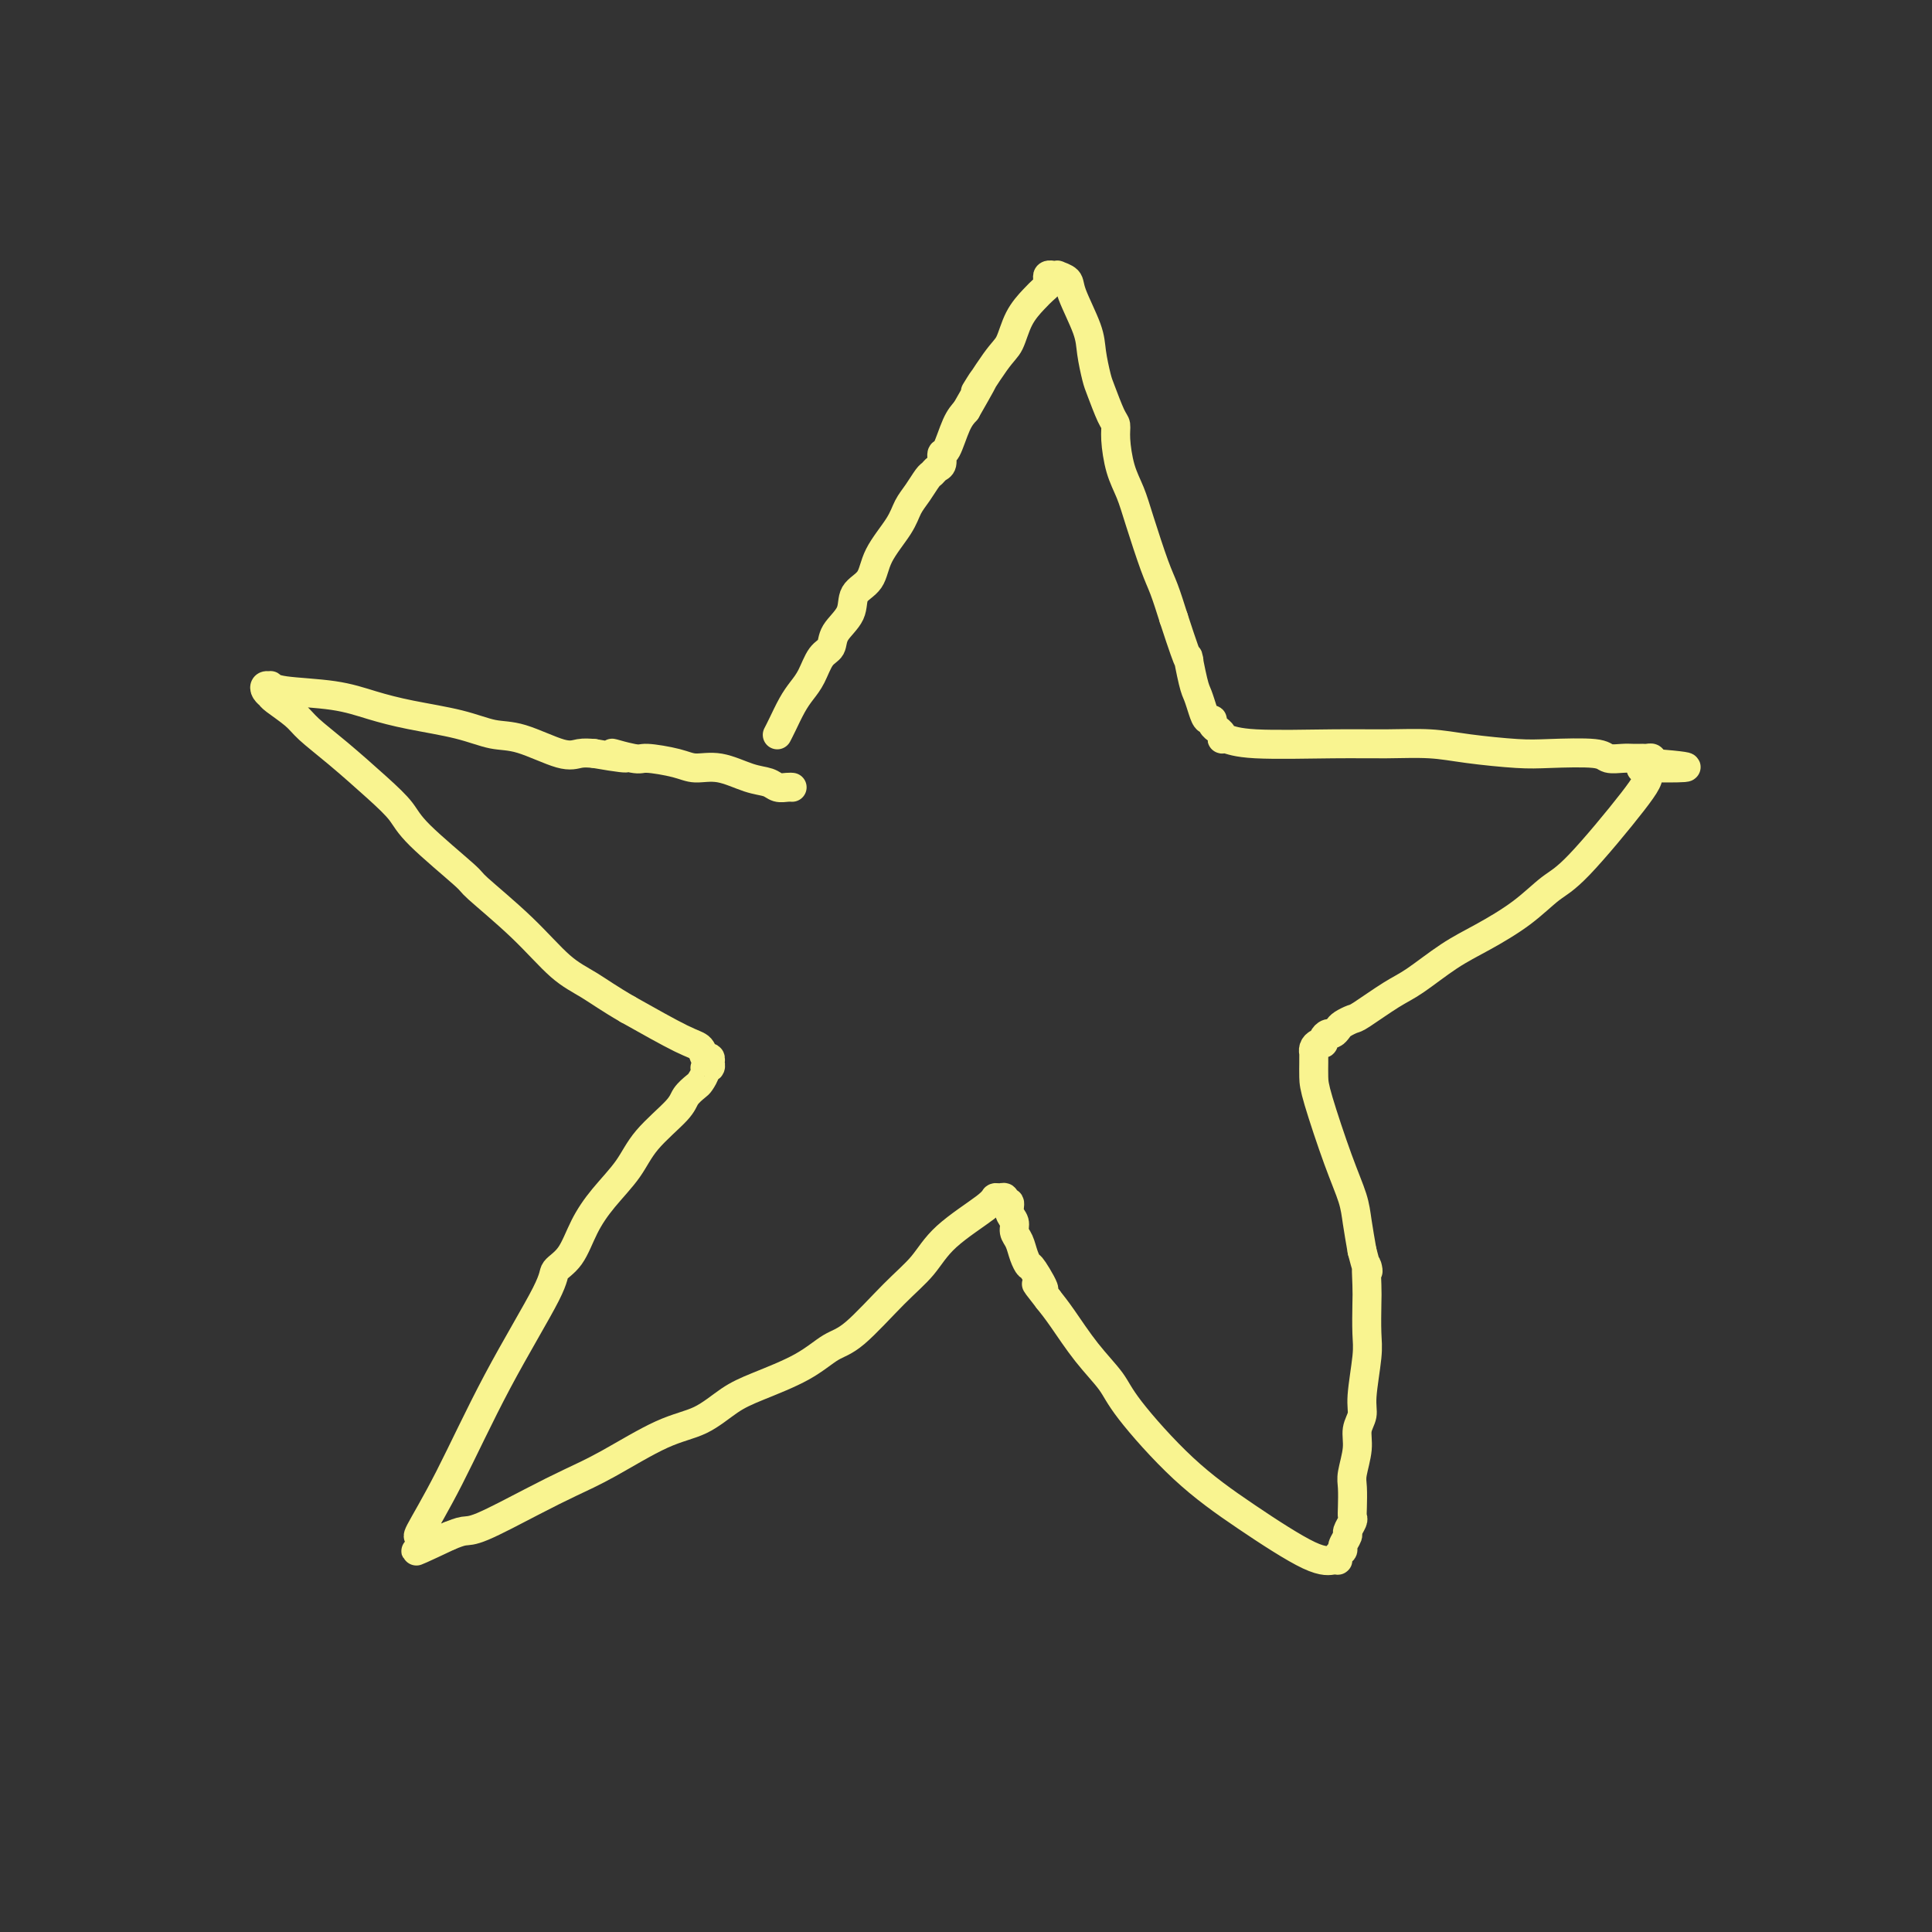 <svg viewBox='0 0 400 400' version='1.1' xmlns='http://www.w3.org/2000/svg' xmlns:xlink='http://www.w3.org/1999/xlink'><rect x="0" y="0" width="400" height="400" fill="#333333" stroke="none"/><g fill='none' stroke='#F9F490' stroke-width='6' stroke-linecap='round' stroke-linejoin='round'><path d='M161,152c-0.065,0.125 -0.131,0.250 0,0c0.131,-0.250 0.457,-0.876 1,-2c0.543,-1.124 1.301,-2.748 2,-4c0.699,-1.252 1.337,-2.134 2,-3c0.663,-0.866 1.352,-1.718 2,-3c0.648,-1.282 1.257,-2.994 2,-4c0.743,-1.006 1.621,-1.307 2,-2c0.379,-0.693 0.259,-1.779 1,-3c0.741,-1.221 2.341,-2.577 3,-4c0.659,-1.423 0.375,-2.912 1,-4c0.625,-1.088 2.159,-1.774 3,-3c0.841,-1.226 0.988,-2.990 2,-5c1.012,-2.010 2.887,-4.265 4,-6c1.113,-1.735 1.464,-2.952 2,-4c0.536,-1.048 1.258,-1.929 2,-3c0.742,-1.071 1.505,-2.333 2,-3c0.495,-0.667 0.723,-0.738 1,-1c0.277,-0.262 0.602,-0.713 1,-1c0.398,-0.287 0.869,-0.408 1,-1c0.131,-0.592 -0.078,-1.653 0,-2c0.078,-0.347 0.444,0.022 1,-1c0.556,-1.022 1.302,-3.435 2,-5c0.698,-1.565 1.349,-2.283 2,-3'/><path d='M200,85c6.287,-10.954 2.503,-4.840 2,-4c-0.503,0.840 2.274,-3.596 4,-6c1.726,-2.404 2.399,-2.777 3,-4c0.601,-1.223 1.128,-3.297 2,-5c0.872,-1.703 2.089,-3.034 3,-4c0.911,-0.966 1.516,-1.565 2,-2c0.484,-0.435 0.846,-0.705 1,-1c0.154,-0.295 0.098,-0.615 0,-1c-0.098,-0.385 -0.238,-0.836 0,-1c0.238,-0.164 0.856,-0.042 1,0c0.144,0.042 -0.185,0.002 0,0c0.185,-0.002 0.883,0.032 1,0c0.117,-0.032 -0.348,-0.131 0,0c0.348,0.131 1.508,0.493 2,1c0.492,0.507 0.316,1.158 1,3c0.684,1.842 2.228,4.875 3,7c0.772,2.125 0.771,3.342 1,5c0.229,1.658 0.688,3.757 1,5c0.312,1.243 0.478,1.630 1,3c0.522,1.370 1.400,3.723 2,5c0.600,1.277 0.922,1.477 1,2c0.078,0.523 -0.089,1.368 0,3c0.089,1.632 0.432,4.052 1,6c0.568,1.948 1.359,3.425 2,5c0.641,1.575 1.130,3.247 2,6c0.870,2.753 2.119,6.587 3,9c0.881,2.413 1.395,3.404 2,5c0.605,1.596 1.303,3.798 2,6'/><path d='M243,128c4.035,12.376 3.122,8.315 3,8c-0.122,-0.315 0.546,3.116 1,5c0.454,1.884 0.695,2.220 1,3c0.305,0.780 0.674,2.003 1,3c0.326,0.997 0.608,1.769 1,2c0.392,0.231 0.894,-0.079 1,0c0.106,0.079 -0.182,0.547 0,1c0.182,0.453 0.835,0.891 1,1c0.165,0.109 -0.157,-0.111 0,0c0.157,0.111 0.793,0.551 1,1c0.207,0.449 -0.017,0.905 0,1c0.017,0.095 0.274,-0.171 1,0c0.726,0.171 1.921,0.781 6,1c4.079,0.219 11.041,0.048 16,0c4.959,-0.048 7.913,0.026 11,0c3.087,-0.026 6.305,-0.152 9,0c2.695,0.152 4.867,0.580 8,1c3.133,0.420 7.228,0.830 10,1c2.772,0.170 4.223,0.098 7,0c2.777,-0.098 6.881,-0.222 9,0c2.119,0.222 2.253,0.792 3,1c0.747,0.208 2.108,0.056 3,0c0.892,-0.056 1.313,-0.015 2,0c0.687,0.015 1.638,0.003 2,0c0.362,-0.003 0.136,0.002 0,0c-0.136,-0.002 -0.181,-0.011 0,0c0.181,0.011 0.587,0.041 1,0c0.413,-0.041 0.832,-0.155 1,0c0.168,0.155 0.084,0.577 0,1'/><path d='M342,158c13.823,1.140 3.879,0.988 0,1c-3.879,0.012 -1.693,0.186 -1,1c0.693,0.814 -0.109,2.269 -3,6c-2.891,3.731 -7.873,9.739 -11,13c-3.127,3.261 -4.398,3.777 -6,5c-1.602,1.223 -3.535,3.155 -6,5c-2.465,1.845 -5.462,3.605 -8,5c-2.538,1.395 -4.615,2.426 -7,4c-2.385,1.574 -5.077,3.693 -7,5c-1.923,1.307 -3.079,1.803 -5,3c-1.921,1.197 -4.609,3.095 -6,4c-1.391,0.905 -1.486,0.816 -2,1c-0.514,0.184 -1.448,0.640 -2,1c-0.552,0.360 -0.721,0.622 -1,1c-0.279,0.378 -0.666,0.871 -1,1c-0.334,0.129 -0.615,-0.106 -1,0c-0.385,0.106 -0.874,0.554 -1,1c-0.126,0.446 0.110,0.889 0,1c-0.110,0.111 -0.565,-0.110 -1,0c-0.435,0.110 -0.848,0.553 -1,1c-0.152,0.447 -0.041,0.899 0,1c0.041,0.101 0.011,-0.150 0,0c-0.011,0.150 -0.005,0.702 0,1c0.005,0.298 0.008,0.344 0,1c-0.008,0.656 -0.027,1.923 0,3c0.027,1.077 0.101,1.963 1,5c0.899,3.037 2.622,8.227 4,12c1.378,3.773 2.409,6.131 3,8c0.591,1.869 0.740,3.248 1,5c0.260,1.752 0.630,3.876 1,6'/><path d='M282,259c1.774,6.822 1.208,3.377 1,3c-0.208,-0.377 -0.060,2.314 0,4c0.060,1.686 0.031,2.366 0,4c-0.031,1.634 -0.065,4.222 0,6c0.065,1.778 0.229,2.746 0,5c-0.229,2.254 -0.850,5.794 -1,8c-0.150,2.206 0.170,3.078 0,4c-0.170,0.922 -0.830,1.892 -1,3c-0.170,1.108 0.150,2.353 0,4c-0.150,1.647 -0.771,3.697 -1,5c-0.229,1.303 -0.065,1.859 0,3c0.065,1.141 0.033,2.868 0,4c-0.033,1.132 -0.065,1.669 0,2c0.065,0.331 0.229,0.456 0,1c-0.229,0.544 -0.850,1.507 -1,2c-0.150,0.493 0.170,0.514 0,1c-0.170,0.486 -0.832,1.436 -1,2c-0.168,0.564 0.157,0.742 0,1c-0.157,0.258 -0.795,0.596 -1,1c-0.205,0.404 0.023,0.873 0,1c-0.023,0.127 -0.296,-0.090 -1,0c-0.704,0.090 -1.838,0.486 -5,-1c-3.162,-1.486 -8.350,-4.856 -13,-8c-4.650,-3.144 -8.761,-6.063 -13,-10c-4.239,-3.937 -8.605,-8.892 -11,-12c-2.395,-3.108 -2.817,-4.369 -4,-6c-1.183,-1.631 -3.126,-3.631 -5,-6c-1.874,-2.369 -3.678,-5.105 -5,-7c-1.322,-1.895 -2.161,-2.947 -3,-4'/><path d='M217,269c-4.449,-5.635 -1.573,-2.224 -1,-2c0.573,0.224 -1.157,-2.741 -2,-4c-0.843,-1.259 -0.799,-0.813 -1,-1c-0.201,-0.187 -0.646,-1.008 -1,-2c-0.354,-0.992 -0.616,-2.154 -1,-3c-0.384,-0.846 -0.892,-1.374 -1,-2c-0.108,-0.626 0.182,-1.348 0,-2c-0.182,-0.652 -0.836,-1.232 -1,-2c-0.164,-0.768 0.163,-1.723 0,-2c-0.163,-0.277 -0.815,0.125 -1,0c-0.185,-0.125 0.096,-0.776 0,-1c-0.096,-0.224 -0.569,-0.021 -1,0c-0.431,0.021 -0.821,-0.141 -1,0c-0.179,0.141 -0.147,0.584 -2,2c-1.853,1.416 -5.590,3.806 -8,6c-2.410,2.194 -3.494,4.193 -5,6c-1.506,1.807 -3.434,3.422 -6,6c-2.566,2.578 -5.770,6.120 -8,8c-2.230,1.880 -3.486,2.097 -5,3c-1.514,0.903 -3.284,2.493 -6,4c-2.716,1.507 -6.377,2.931 -9,4c-2.623,1.069 -4.208,1.784 -6,3c-1.792,1.216 -3.790,2.935 -6,4c-2.210,1.065 -4.633,1.477 -8,3c-3.367,1.523 -7.678,4.159 -11,6c-3.322,1.841 -5.655,2.888 -8,4c-2.345,1.112 -4.701,2.288 -8,4c-3.299,1.712 -7.542,3.961 -10,5c-2.458,1.039 -3.131,0.868 -4,1c-0.869,0.132 -1.935,0.566 -3,1'/><path d='M93,318c-11.929,5.641 -5.253,2.245 -3,1c2.253,-1.245 0.083,-0.338 -1,0c-1.083,0.338 -1.079,0.108 -1,0c0.079,-0.108 0.232,-0.093 0,0c-0.232,0.093 -0.851,0.265 -1,0c-0.149,-0.265 0.171,-0.967 0,-1c-0.171,-0.033 -0.833,0.602 0,-1c0.833,-1.602 3.160,-5.441 6,-11c2.840,-5.559 6.191,-12.838 10,-20c3.809,-7.162 8.075,-14.206 10,-18c1.925,-3.794 1.509,-4.337 2,-5c0.491,-0.663 1.888,-1.445 3,-3c1.112,-1.555 1.937,-3.883 3,-6c1.063,-2.117 2.364,-4.023 4,-6c1.636,-1.977 3.608,-4.025 5,-6c1.392,-1.975 2.204,-3.876 4,-6c1.796,-2.124 4.576,-4.470 6,-6c1.424,-1.530 1.491,-2.242 2,-3c0.509,-0.758 1.461,-1.561 2,-2c0.539,-0.439 0.666,-0.514 1,-1c0.334,-0.486 0.874,-1.383 1,-2c0.126,-0.617 -0.161,-0.954 0,-1c0.161,-0.046 0.772,0.200 1,0c0.228,-0.200 0.073,-0.845 0,-1c-0.073,-0.155 -0.065,0.180 0,0c0.065,-0.180 0.186,-0.874 0,-1c-0.186,-0.126 -0.679,0.317 -1,0c-0.321,-0.317 -0.471,-1.393 -1,-2c-0.529,-0.607 -1.437,-0.745 -4,-2c-2.563,-1.255 -6.782,-3.628 -11,-6'/><path d='M130,209c-3.860,-2.224 -6.011,-3.784 -8,-5c-1.989,-1.216 -3.818,-2.089 -6,-4c-2.182,-1.911 -4.719,-4.860 -8,-8c-3.281,-3.140 -7.308,-6.472 -9,-8c-1.692,-1.528 -1.049,-1.251 -3,-3c-1.951,-1.749 -6.497,-5.525 -9,-8c-2.503,-2.475 -2.962,-3.649 -4,-5c-1.038,-1.351 -2.656,-2.880 -5,-5c-2.344,-2.120 -5.413,-4.831 -8,-7c-2.587,-2.169 -4.692,-3.796 -6,-5c-1.308,-1.204 -1.818,-1.986 -3,-3c-1.182,-1.014 -3.036,-2.262 -4,-3c-0.964,-0.738 -1.039,-0.968 -1,-1c0.039,-0.032 0.192,0.134 0,0c-0.192,-0.134 -0.728,-0.569 -1,-1c-0.272,-0.431 -0.280,-0.860 0,-1c0.280,-0.140 0.848,0.007 1,0c0.152,-0.007 -0.113,-0.168 0,0c0.113,0.168 0.605,0.663 3,1c2.395,0.337 6.695,0.514 10,1c3.305,0.486 5.615,1.280 8,2c2.385,0.720 4.844,1.367 8,2c3.156,0.633 7.008,1.252 10,2c2.992,0.748 5.122,1.626 7,2c1.878,0.374 3.503,0.245 6,1c2.497,0.755 5.864,2.396 8,3c2.136,0.604 3.039,0.173 4,0c0.961,-0.173 1.981,-0.086 3,0'/><path d='M123,156c11.209,1.947 5.232,0.316 4,0c-1.232,-0.316 2.283,0.684 4,1c1.717,0.316 1.638,-0.052 3,0c1.362,0.052 4.164,0.524 6,1c1.836,0.476 2.704,0.954 4,1c1.296,0.046 3.019,-0.342 5,0c1.981,0.342 4.219,1.412 6,2c1.781,0.588 3.104,0.693 4,1c0.896,0.307 1.364,0.814 2,1c0.636,0.186 1.441,0.050 2,0c0.559,-0.050 0.874,-0.014 1,0c0.126,0.014 0.063,0.007 0,0'/></g>
</svg>